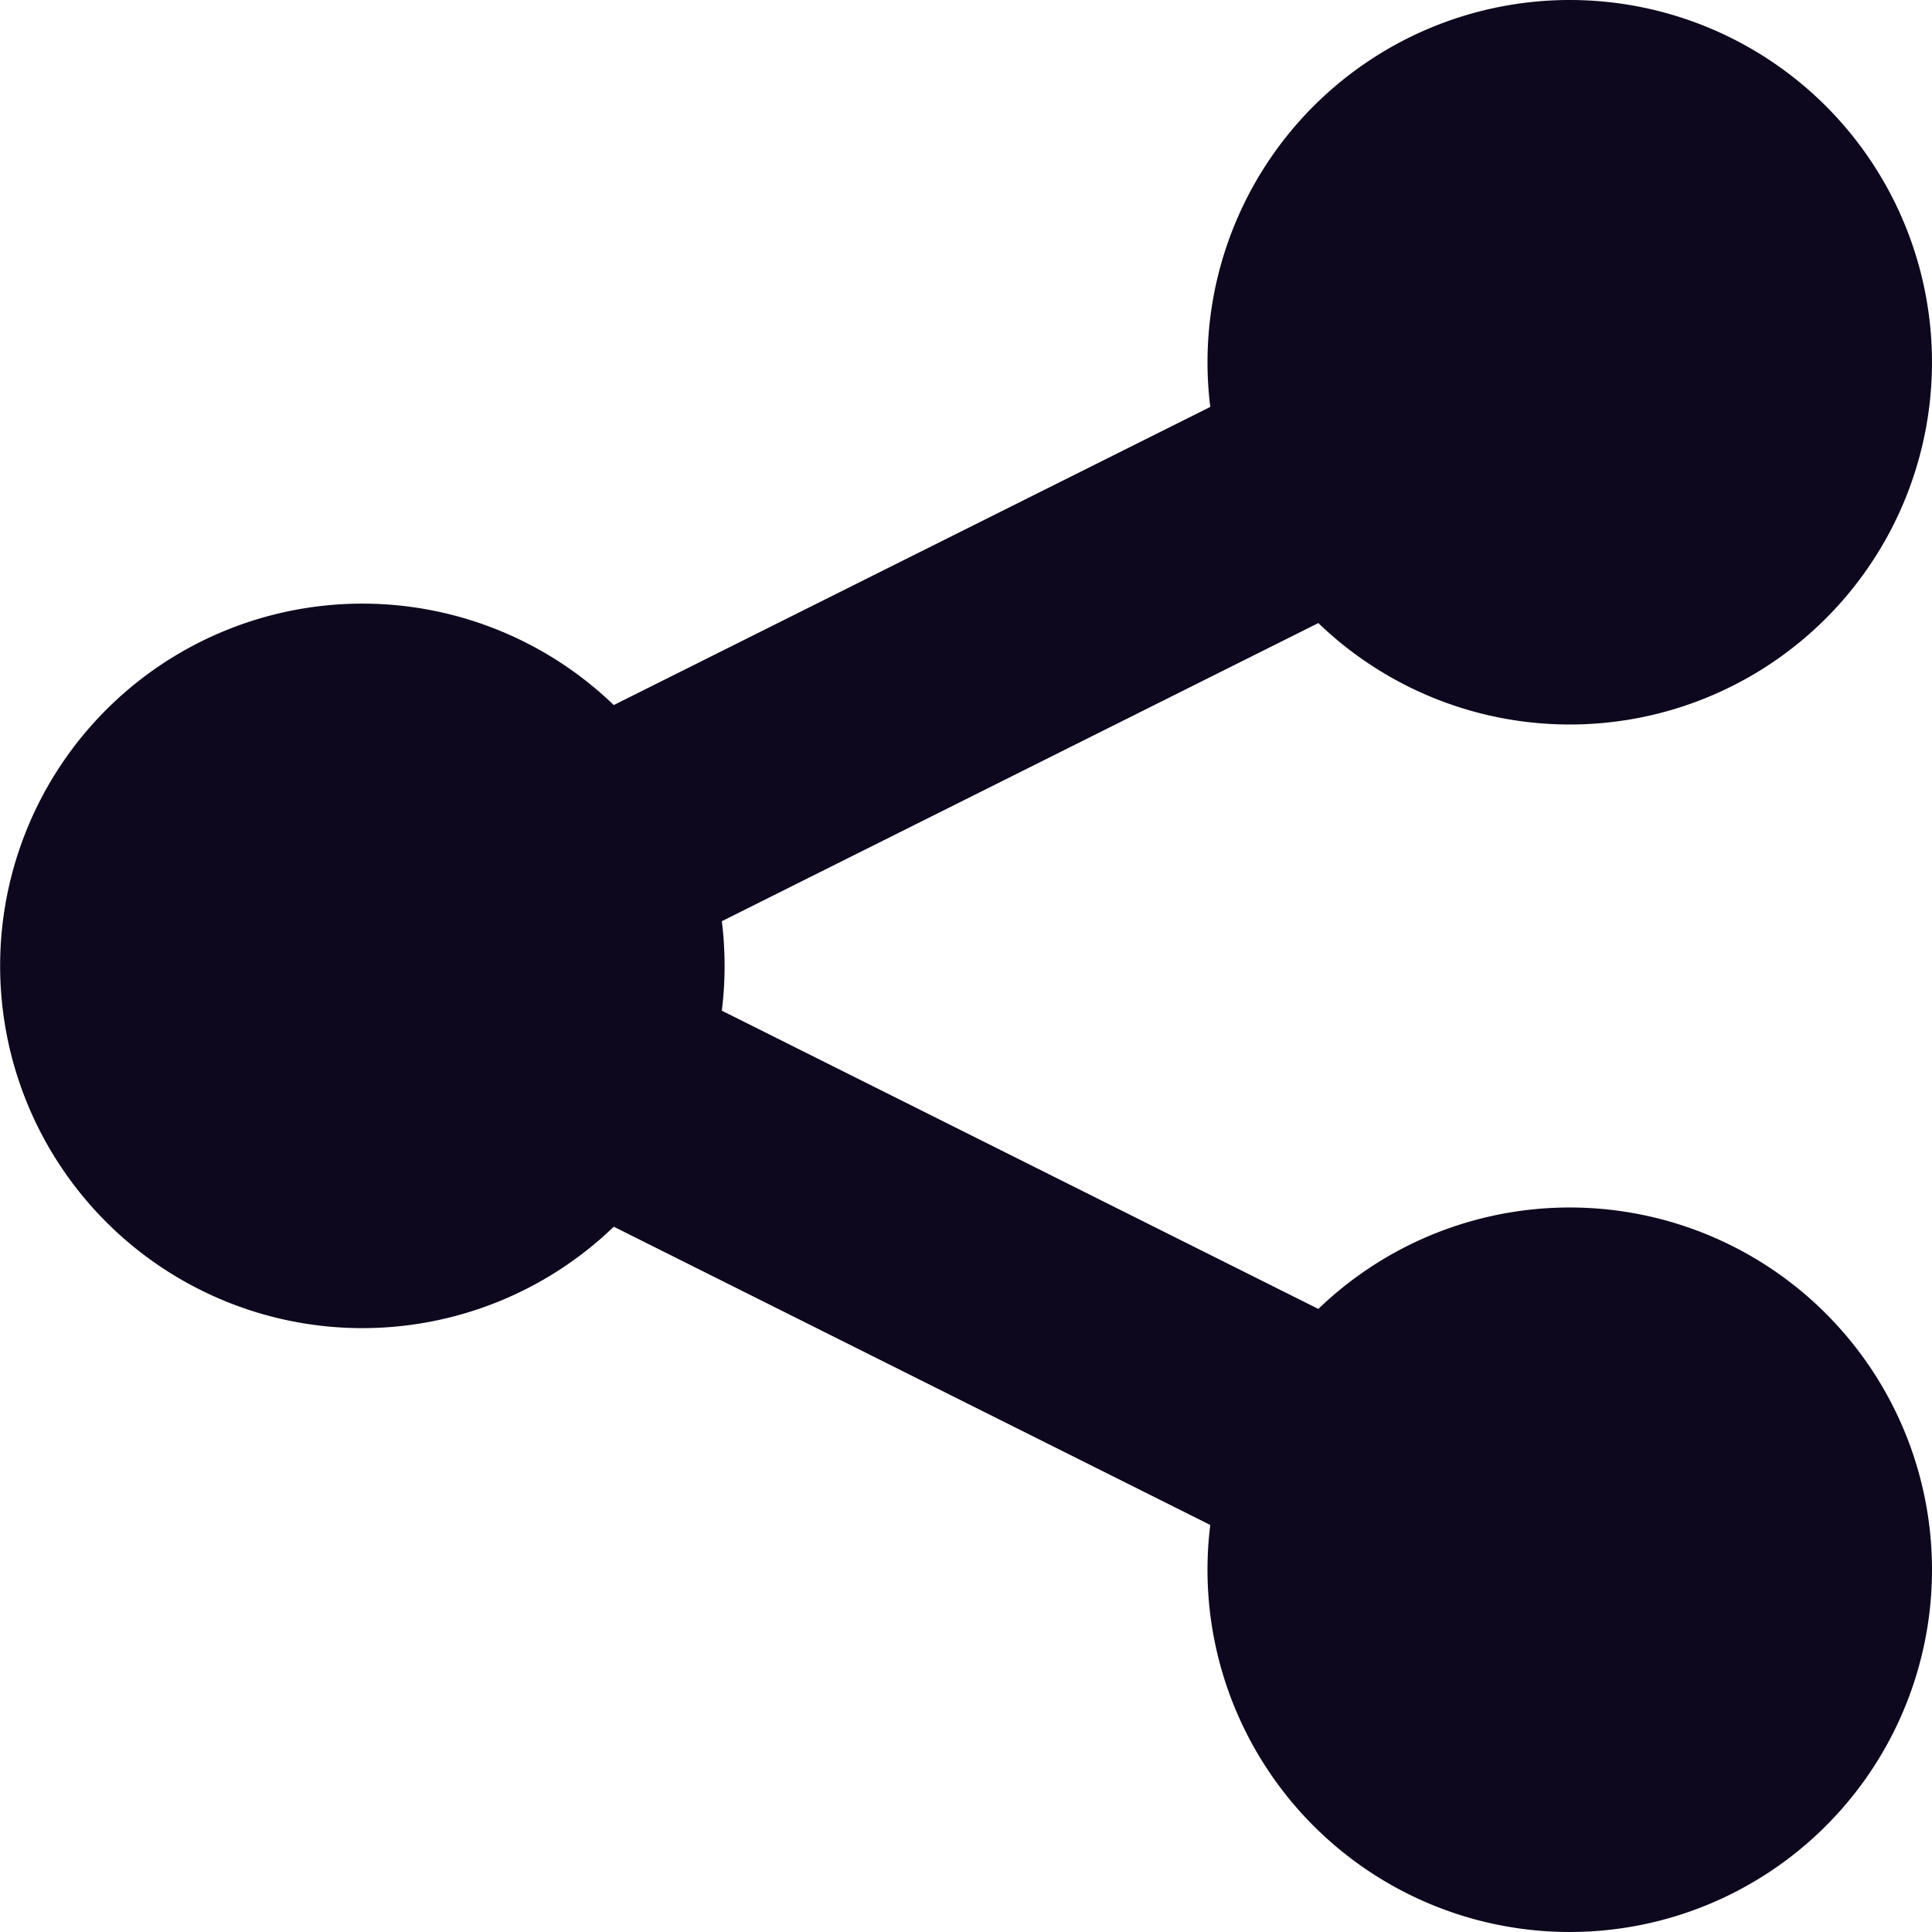 <svg width="16" height="16" xmlns="http://www.w3.org/2000/svg">
    <path d="M13 0a3 3 0 1 1-2.082 5.16l-4.94 2.469a3.03 3.03 0 0 1 0 .741l4.94 2.47a3 3 0 1 1-.895 1.789l-4.94-2.47a3 3 0 1 1 0-4.32l4.94-2.469A3 3 0 0 1 13 0z" fill="#0D081D" fill-rule="evenodd"/>
</svg>
